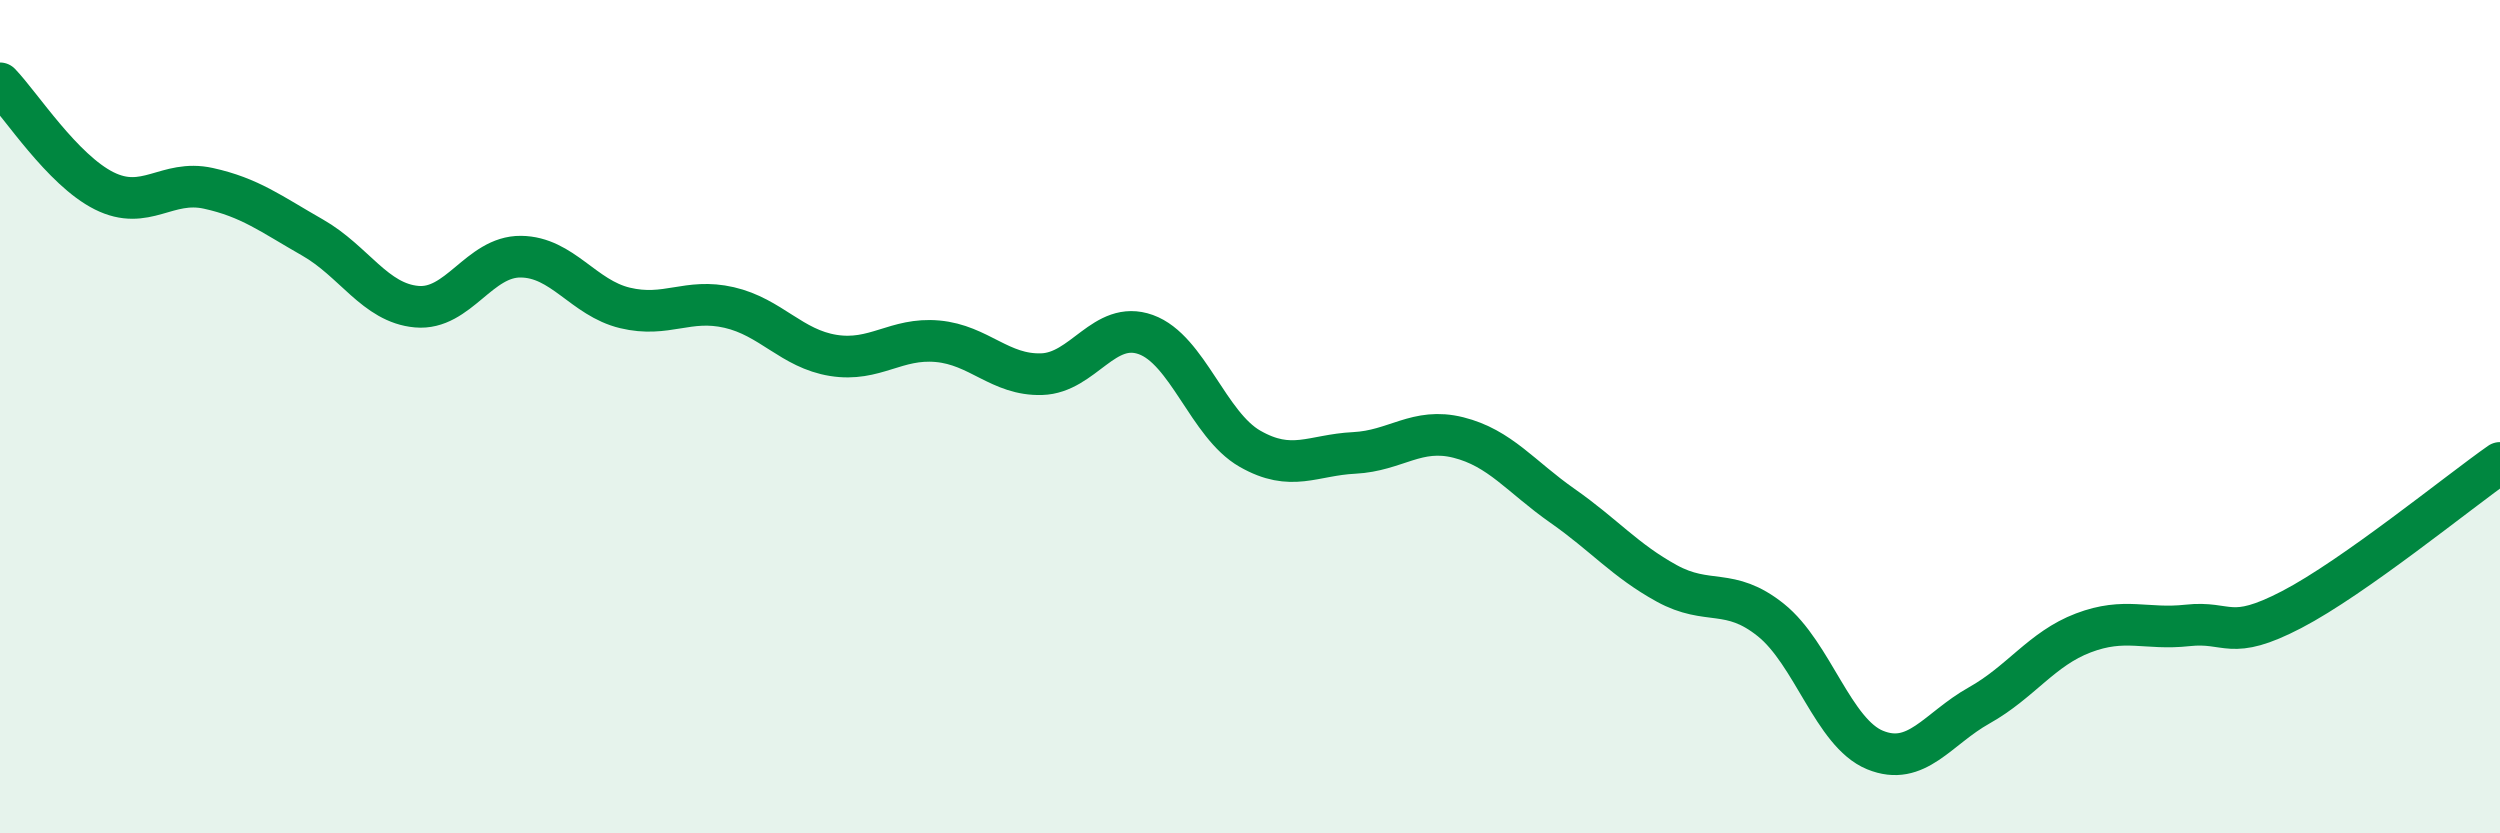 
    <svg width="60" height="20" viewBox="0 0 60 20" xmlns="http://www.w3.org/2000/svg">
      <path
        d="M 0,2 C 0.5,2.52 1.5,4.08 2.5,4.58 C 3.5,5.08 4,4.3 5,4.52 C 6,4.74 6.5,5.13 7.5,5.7 C 8.5,6.27 9,7.27 10,7.36 C 11,7.45 11.5,6.15 12.5,6.16 C 13.5,6.17 14,7.15 15,7.39 C 16,7.63 16.5,7.15 17.5,7.38 C 18.5,7.61 19,8.37 20,8.53 C 21,8.69 21.5,8.1 22.5,8.19 C 23.5,8.28 24,9.01 25,8.98 C 26,8.95 26.5,7.67 27.5,8.03 C 28.5,8.39 29,10.2 30,10.77 C 31,11.34 31.5,10.92 32.5,10.87 C 33.5,10.82 34,10.25 35,10.5 C 36,10.75 36.5,11.44 37.5,12.14 C 38.5,12.84 39,13.45 40,14 C 41,14.55 41.5,14.08 42.5,14.88 C 43.5,15.68 44,17.59 45,18 C 46,18.41 46.5,17.49 47.5,16.93 C 48.5,16.37 49,15.57 50,15.19 C 51,14.81 51.5,15.12 52.5,15.01 C 53.5,14.9 53.5,15.41 55,14.63 C 56.5,13.85 59,11.81 60,11.11L60 20L0 20Z"
        fill="#008740"
        opacity="0.1"
        stroke-linecap="round"
        stroke-linejoin="round"
      />
      <path
        d="M 0,2 C 0.5,2.52 1.5,4.08 2.5,4.58 C 3.5,5.08 4,4.3 5,4.52 C 6,4.74 6.5,5.13 7.5,5.7 C 8.5,6.27 9,7.27 10,7.36 C 11,7.45 11.5,6.15 12.5,6.16 C 13.5,6.17 14,7.15 15,7.39 C 16,7.63 16.5,7.15 17.5,7.38 C 18.5,7.61 19,8.37 20,8.53 C 21,8.69 21.5,8.1 22.5,8.19 C 23.5,8.28 24,9.01 25,8.98 C 26,8.95 26.5,7.67 27.5,8.03 C 28.5,8.39 29,10.2 30,10.77 C 31,11.34 31.5,10.92 32.5,10.87 C 33.5,10.82 34,10.25 35,10.5 C 36,10.75 36.5,11.44 37.5,12.14 C 38.5,12.84 39,13.45 40,14 C 41,14.55 41.5,14.08 42.5,14.88 C 43.5,15.68 44,17.59 45,18 C 46,18.41 46.5,17.49 47.5,16.93 C 48.5,16.37 49,15.57 50,15.19 C 51,14.81 51.5,15.12 52.5,15.01 C 53.5,14.9 53.5,15.41 55,14.63 C 56.5,13.85 59,11.81 60,11.11"
        stroke="#008740"
        stroke-width="1"
        fill="none"
        stroke-linecap="round"
        stroke-linejoin="round"
      />
    </svg>
  